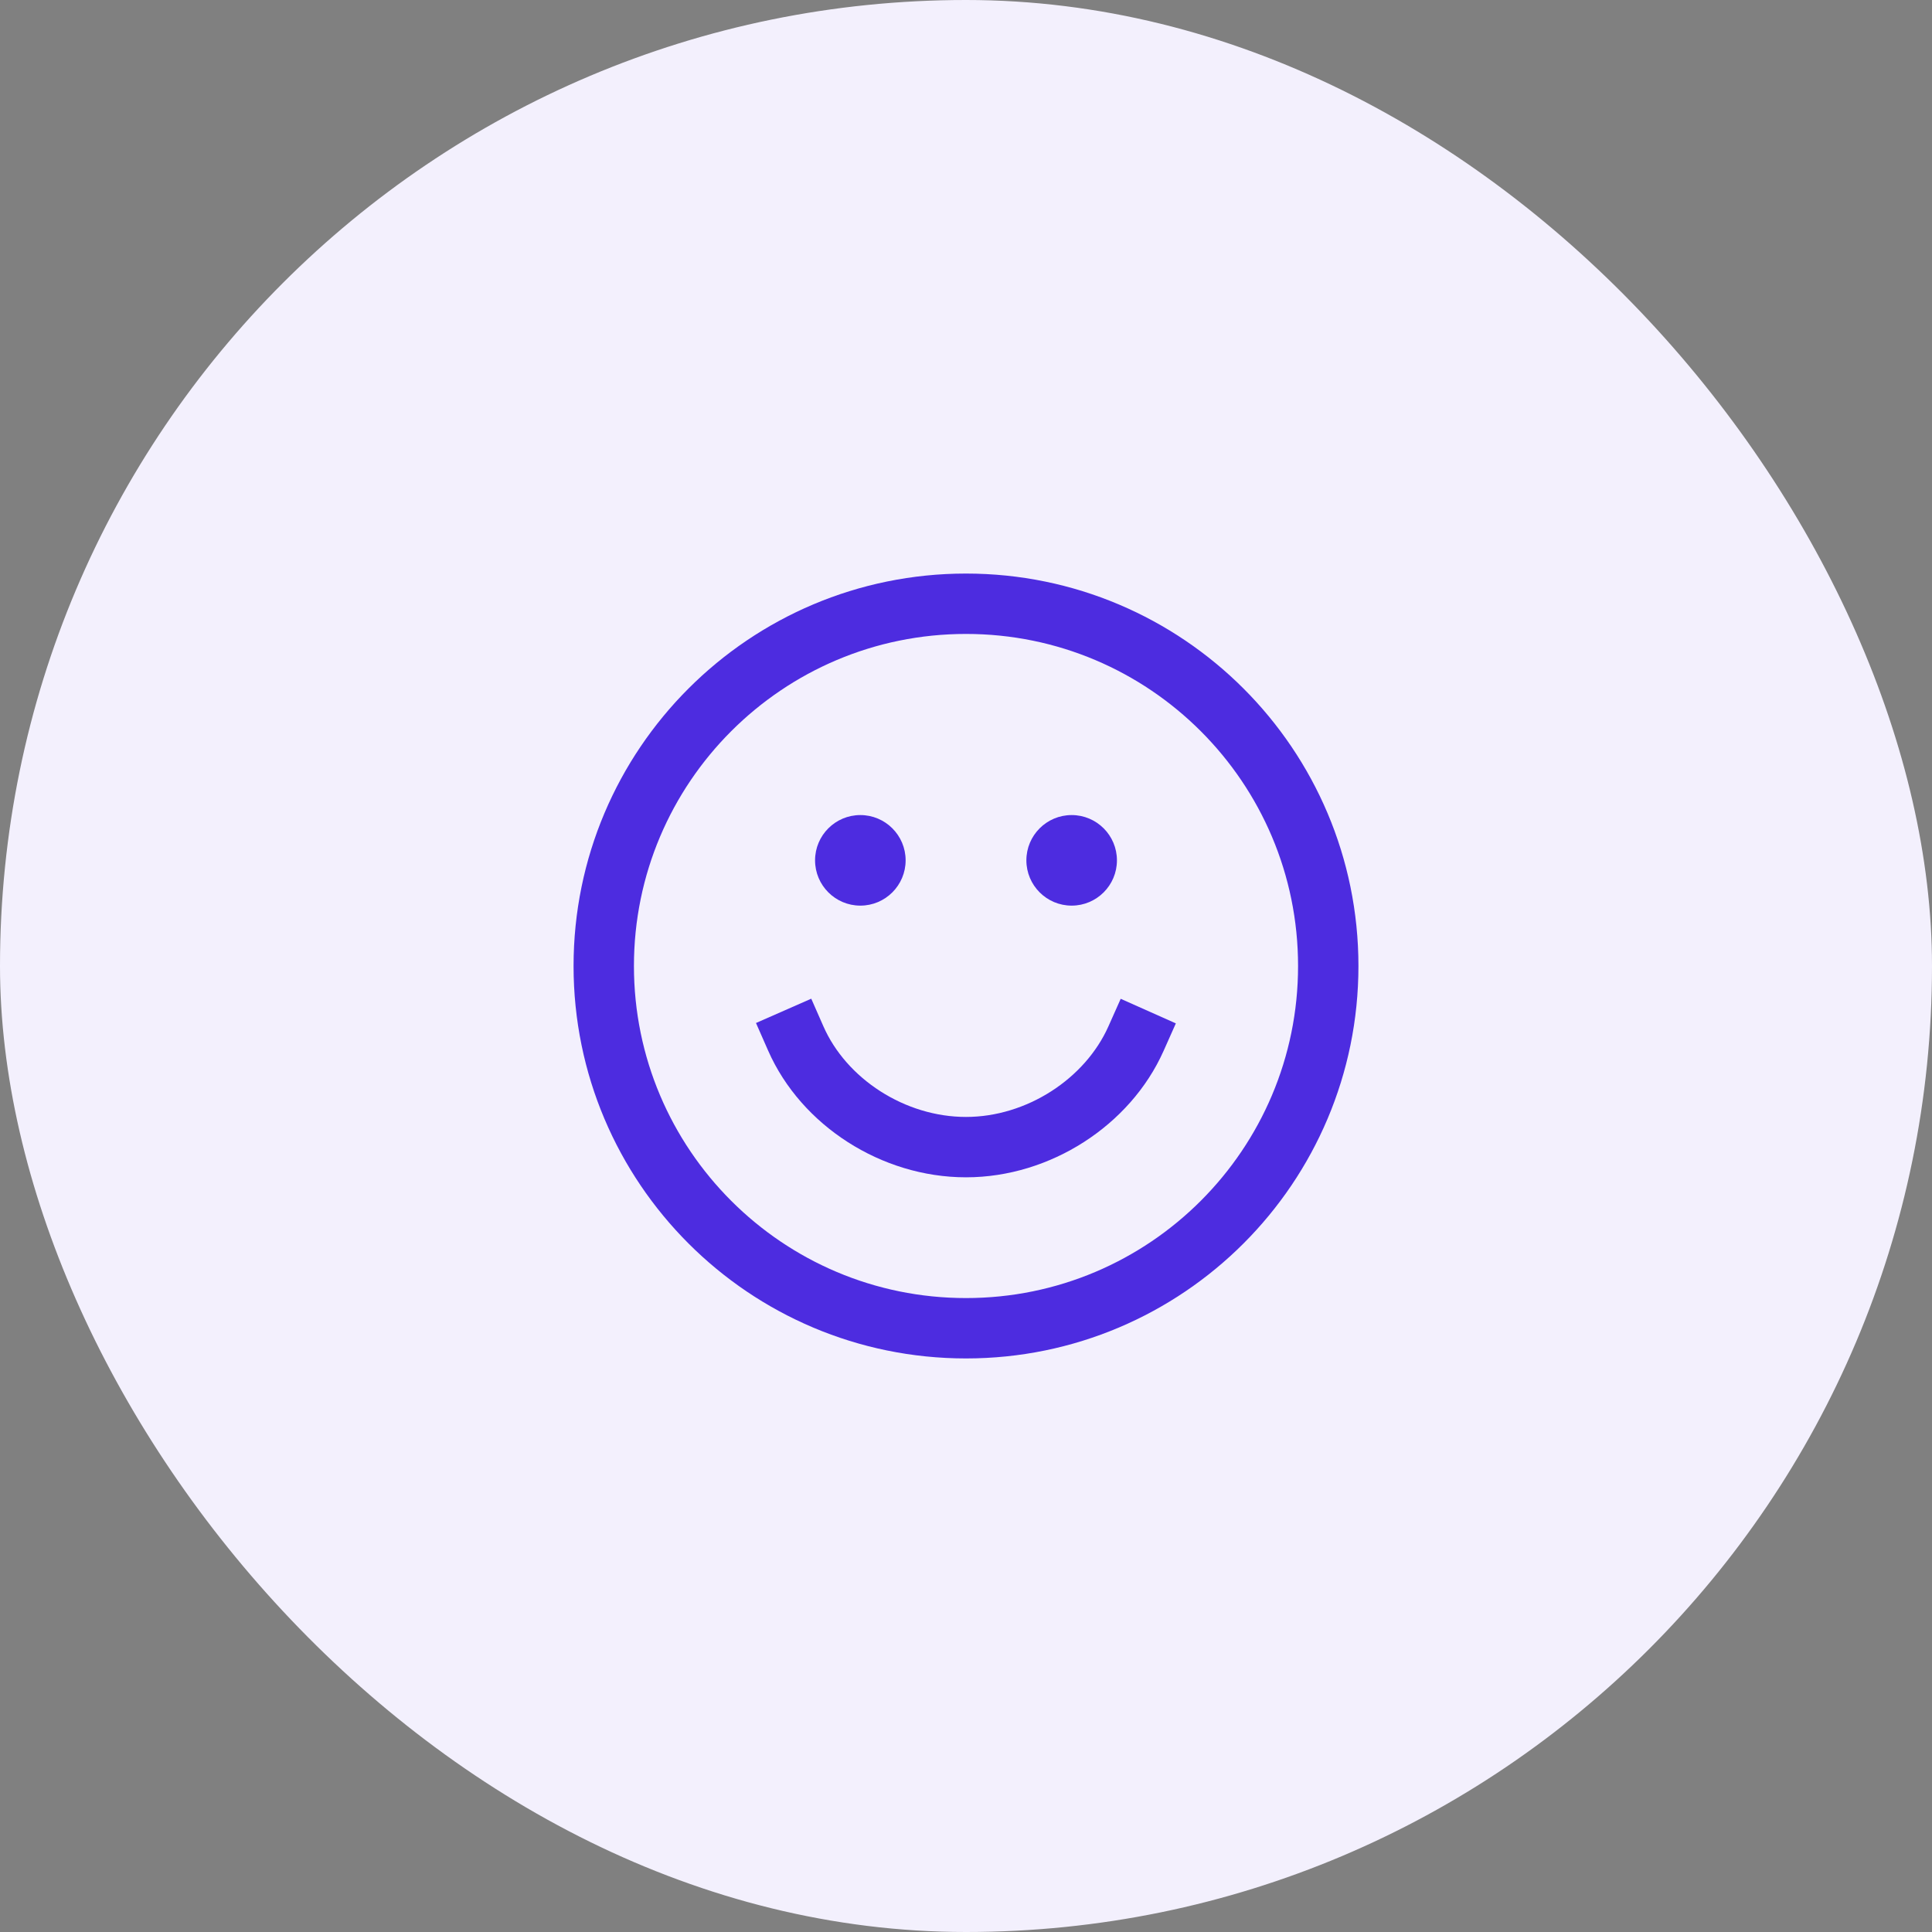 <svg width="64" height="64" viewBox="0 0 64 64" fill="none" xmlns="http://www.w3.org/2000/svg">
<rect x="0" y="0" width="64" height="64" fill="#808080" stroke="none"/>
<rect width="64" height="64" rx="32" fill="#F3F0FD"/>
<path d="M26.361 34.401C27.288 36.509 29.586 38 32 38C34.403 38 36.696 36.505 37.631 34.407" stroke="#4D2CE0" stroke-width="2" stroke-linecap="square"/>
<path fill-rule="evenodd" clip-rule="evenodd" d="M28.5 30C29.328 30 30 29.328 30 28.5C30 27.672 29.328 27 28.5 27C27.672 27 27 27.672 27 28.5C27 29.328 27.672 30 28.5 30Z" fill="#4D2CE0"/>
<path fill-rule="evenodd" clip-rule="evenodd" d="M35.5 30C36.328 30 37 29.328 37 28.5C37 27.672 36.328 27 35.5 27C34.672 27 34 27.672 34 28.5C34 29.328 34.672 30 35.5 30Z" fill="#4D2CE0"/>
<path fill-rule="evenodd" clip-rule="evenodd" d="M32 44C38.627 44 44 38.627 44 32C44 25.373 38.627 20 32 20C25.373 20 20 25.373 20 32C20 38.627 25.373 44 32 44Z" stroke="#4D2CE0" stroke-width="2"/>
</svg>
